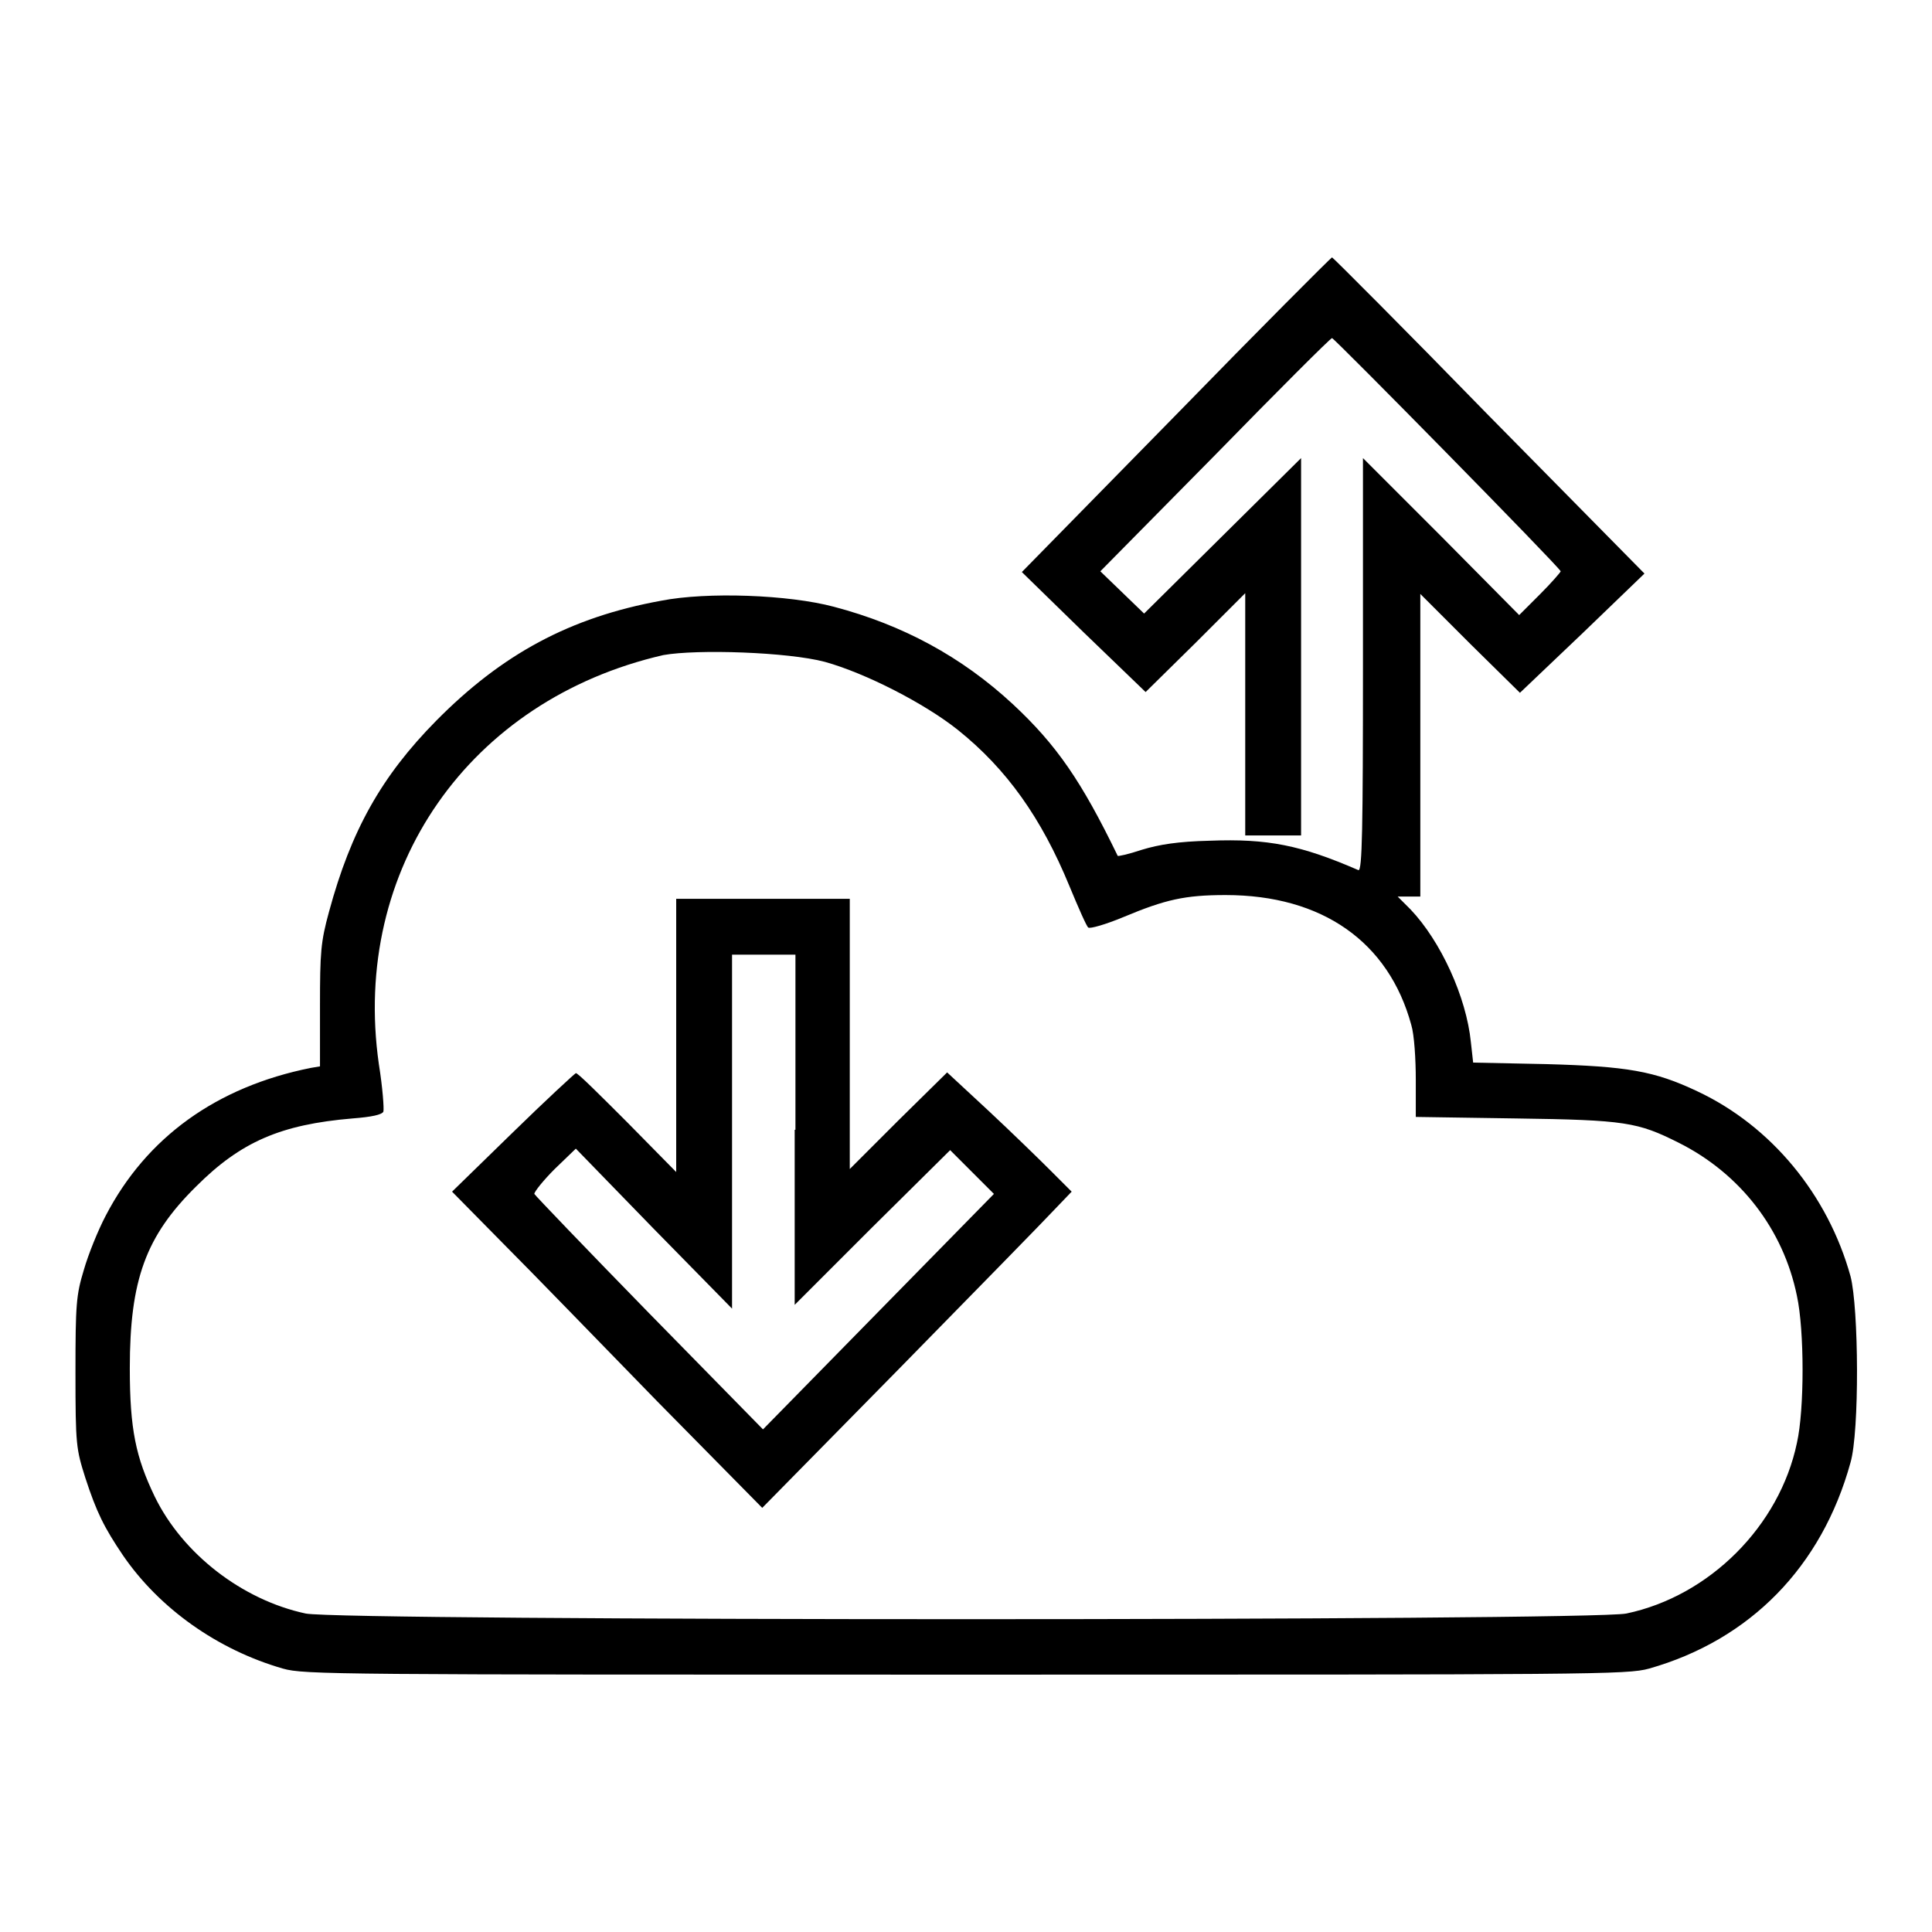 <?xml version="1.0" encoding="utf-8"?>
<!-- Svg Vector Icons : http://www.onlinewebfonts.com/icon -->
<!DOCTYPE svg PUBLIC "-//W3C//DTD SVG 1.1//EN" "http://www.w3.org/Graphics/SVG/1.1/DTD/svg11.dtd">
<svg version="1.1" xmlns="http://www.w3.org/2000/svg" xmlns:xlink="http://www.w3.org/1999/xlink" x="0px" y="0px" viewBox="0 0 256 256" enable-background="new 0 0 256 256" xml:space="preserve">
<g><g><g><path fill="#000000" d="M155.8,55l-20.4,20.8l8.2,8l8.2,7.9l6.6-6.5l6.6-6.6v16.1v16h3.7h3.7v-25V60.7L162,71l-10.4,10.3l-2.9-2.8l-2.9-2.8L161,60.3c8.3-8.5,15.3-15.5,15.5-15.5c0.3,0,30.1,30.3,30.3,30.9c0,0.1-1.2,1.5-2.7,3l-2.8,2.8L191,71.1l-10.4-10.4v27.4c0,21.7-0.1,27.3-0.6,27.2c-7.6-3.3-12-4.2-19.7-3.9c-4.2,0.1-6.7,0.5-9,1.2c-1.8,0.6-3.2,0.9-3.2,0.8c-4.8-9.9-8.1-14.7-13.9-20.1c-6.8-6.3-14.6-10.5-23.7-12.9c-6-1.6-16.8-2-22.9-0.8c-12.1,2.2-21.1,7.1-29.8,15.9c-7.3,7.4-11.3,14.6-14.2,25.3c-1.1,4-1.2,5.4-1.2,12.5l0,8l-1.2,0.2c-12.5,2.5-21.8,9.2-27.2,19.6c-1,1.9-2.3,5.1-2.9,7.2c-1,3.3-1.1,4.5-1.1,13.6c0,9.6,0.1,10.1,1.3,13.9c1.5,4.6,2.5,6.6,5,10.3c4.8,7,12.5,12.5,21.2,15c2.8,0.8,7.1,0.8,90.5,0.8c83.3,0,87.6,0,90.5-0.8c13.4-3.8,22.9-13.5,26.7-27.3c1.2-4.1,1.1-20.5,0-24.7c-3-10.8-10.5-19.9-20.3-24.5c-5.7-2.7-9.3-3.3-20-3.6l-9.7-0.2l-0.3-2.7c-0.6-6-4-13.4-8-17.6l-1.7-1.7h1.5h1.5V98.7v-20l6.6,6.6l6.6,6.5l8.3-7.9l8.2-7.9L197.2,55c-11.2-11.5-20.6-20.9-20.7-20.9C176.3,34.2,167,43.5,155.8,55z M109.3,87.7c5.4,1.5,13.2,5.5,17.6,9c6.5,5.2,11.1,11.7,14.8,20.7c1.2,2.9,2.3,5.4,2.5,5.5c0.2,0.2,2.3-0.4,4.7-1.4c5.5-2.3,8.1-2.9,13.5-2.9c12.8,0,21.6,6.2,24.6,17.2c0.4,1.3,0.6,4.6,0.6,7.3v4.9l13.3,0.2c14.5,0.2,16.1,0.5,21.5,3.2c8.2,4.1,13.9,11.5,15.7,20.3c1,4.6,1,15.1,0,19.5c-2.3,11-11.6,20.3-22.6,22.6c-4.8,1-170.1,1-175,0c-8.4-1.8-16.3-7.9-20-15.5c-2.5-5.2-3.3-8.9-3.3-17c0-11.7,2.1-17.5,8.8-24.1c5.9-5.9,11.2-8.2,20.7-9c2.6-0.2,3.9-0.5,4.1-0.9c0.1-0.4-0.1-3.2-0.6-6.3c-3.7-25.9,12-48.3,37.7-54.2C92.4,86,104.4,86.4,109.3,87.7z"/><path fill="#000000" d="M89.6,137.2l0,18.1l-6.5-6.6c-3.6-3.6-6.6-6.6-6.8-6.5c-0.2,0.1-4,3.6-8.4,7.9l-8,7.8l6.7,6.8c3.7,3.7,12.9,13.2,20.5,21l13.9,14.1l18.2-18.5c10-10.2,19.3-19.7,20.5-21l2.3-2.4l-2.8-2.8c-1.5-1.5-5.2-5.1-8.2-7.9l-5.5-5.1l-6.5,6.4l-6.4,6.4V137v-17.9h-11.5H89.6L89.6,137.2L89.6,137.2z M105.3,149.7v23.2l10.3-10.3l10.3-10.2l2.9,2.9l2.9,2.9l-15.3,15.6l-15.3,15.6L86,174c-8.3-8.5-15.1-15.6-15.2-15.8c0-0.3,1.2-1.8,2.7-3.3l2.8-2.7l10.3,10.6L97,173.4v-23.5l0-23.4h4.2h4.2V149.7L105.3,149.7z"/></g></g></g>
</svg>